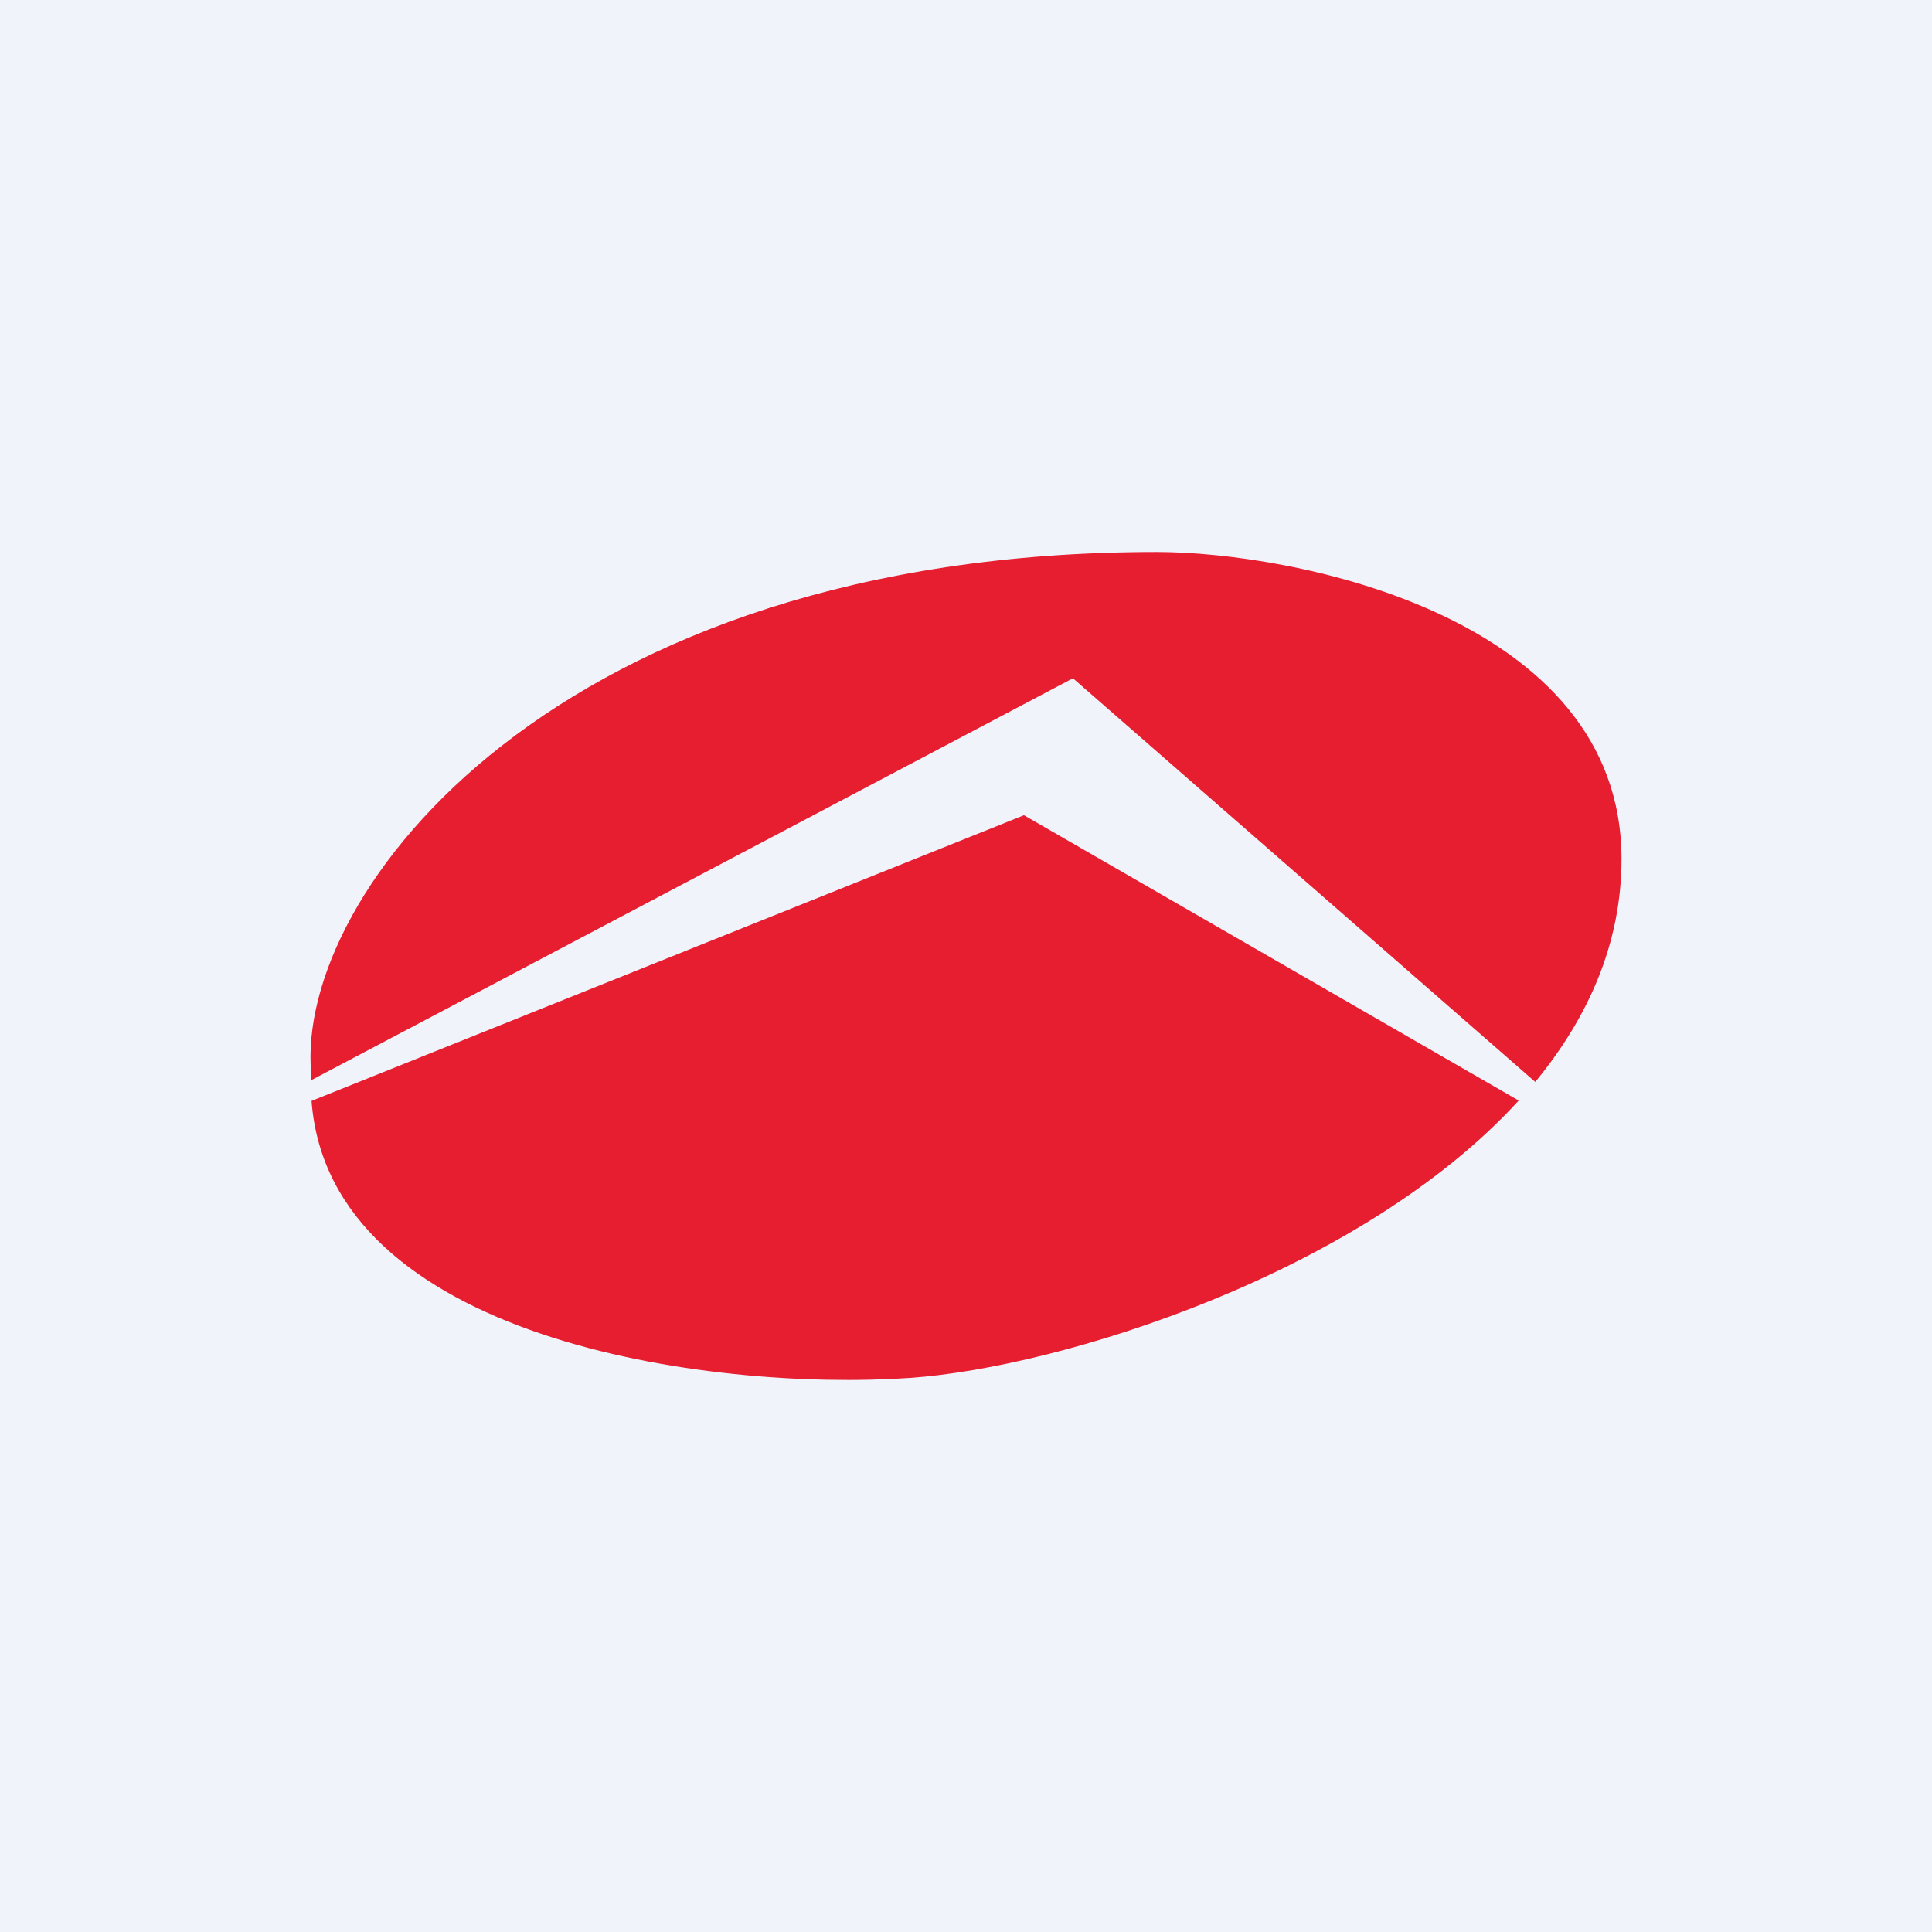 <svg xmlns="http://www.w3.org/2000/svg" width="56" height="56" viewBox="0 0 56 56"><path fill="#F0F3FA" d="M0 0h56v56H0z"/><path d="M9.02 31.11C8.55 25.9 16.1 16 33.53 16c4 0 13.47 1.88 13.47 8.9 0 2.45-.97 4.6-2.5 6.46l-13.4-11.7L9.02 31.31v-.2zm.01.8c.52 6.9 11.46 8.43 17.34 8.03 4.37-.3 13.07-3.02 17.65-8.04l-14.34-8.27-20.65 8.28z" fill="#E71D30"/></svg>